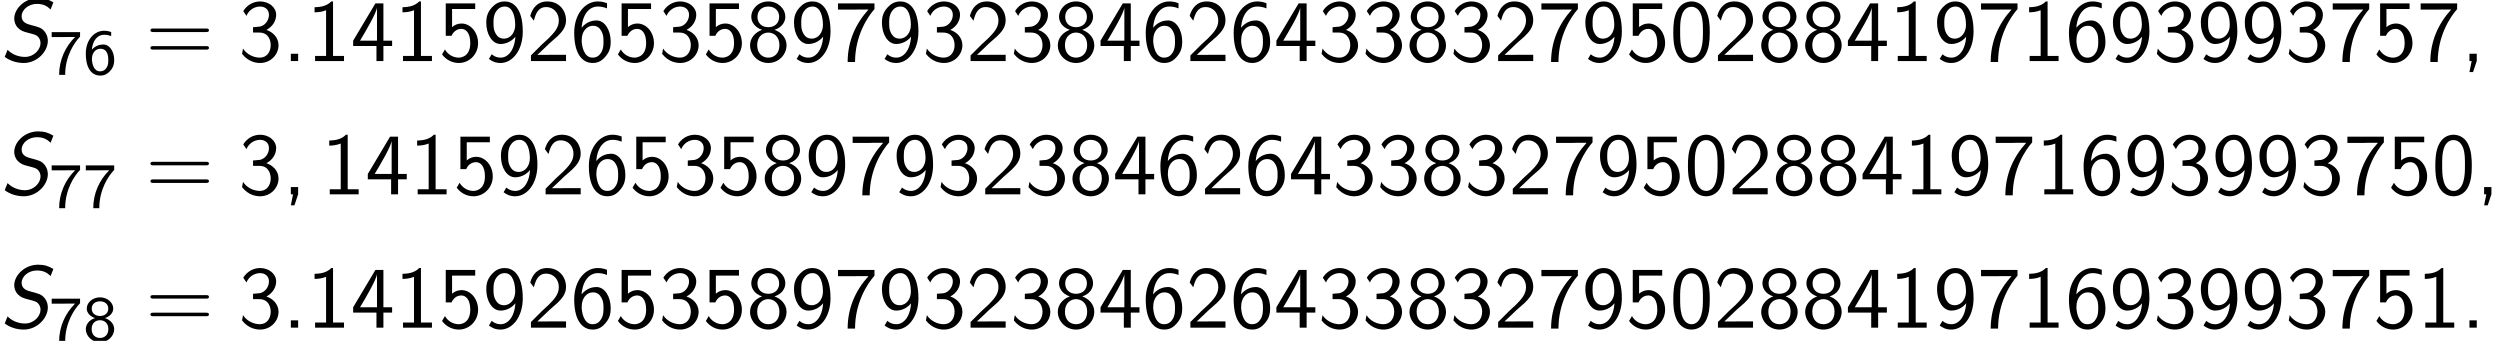 <?xml version='1.0' encoding='UTF-8'?>
<!-- This file was generated by dvisvgm 2.13.3 -->
<svg version='1.1' xmlns='http://www.w3.org/2000/svg' xmlns:xlink='http://www.w3.org/1999/xlink' width='310.179pt' height='42.288pt' viewBox='78.036 85.675 310.179 42.288'>
<defs>
<path id='g2-44' d='M1.964-.011V-.905H1.058V0H1.331L1.058 1.364H1.505L1.964-.011Z'/>
<path id='g2-46' d='M1.964-.905H1.058V0H1.964V-.905Z'/>
<path id='g2-48' d='M4.985-3.556C4.985-4.418 4.942-5.433 4.484-6.316C4.036-7.135 3.284-7.396 2.727-7.396C2.084-7.396 1.32-7.102 .873-6.131C.513-5.335 .458-4.429 .458-3.556C.458-2.695 .502-1.898 .829-1.102C1.265-.055 2.095 .24 2.716 .24C3.513 .24 4.2-.207 4.549-.96C4.876-1.669 4.985-2.389 4.985-3.556ZM2.727-.425C2.16-.425 1.713-.84 1.495-1.625C1.32-2.247 1.309-2.836 1.309-3.687C1.309-4.375 1.309-5.029 1.495-5.629C1.56-5.836 1.833-6.731 2.716-6.731C3.567-6.731 3.851-5.902 3.927-5.705C4.135-5.095 4.135-4.364 4.135-3.687C4.135-2.967 4.135-2.28 3.938-1.593C3.655-.6 3.076-.425 2.727-.425Z'/>
<path id='g2-49' d='M3.262-7.396H3.044C2.4-6.731 1.495-6.698 .971-6.676V-6.044C1.331-6.055 1.855-6.076 2.4-6.305V-.633H1.036V0H4.625V-.633H3.262V-7.396Z'/>
<path id='g2-50' d='M1.898-2.051L.545-.698V0H4.898V-.775H2.913C2.782-.775 2.651-.764 2.52-.764H1.331C1.68-1.069 2.509-1.887 2.847-2.204C3.055-2.4 3.611-2.858 3.818-3.055C4.309-3.545 4.898-4.124 4.898-5.051C4.898-6.305 4.015-7.396 2.575-7.396C1.331-7.396 .72-6.545 .458-5.607C.589-5.422 .644-5.356 .665-5.324C.687-5.302 .796-5.16 .905-5.007C1.124-5.847 1.429-6.698 2.422-6.698C3.447-6.698 4.004-5.88 4.004-5.029C4.004-4.102 3.382-3.48 2.738-2.825L1.898-2.051Z'/>
<path id='g2-51' d='M1.004-5.607C1.32-6.371 2.029-6.764 2.695-6.764C3.262-6.764 3.796-6.436 3.796-5.738C3.796-5.073 3.349-4.429 2.684-4.276C2.618-4.265 2.596-4.265 1.822-4.2V-3.535H2.596C3.775-3.535 4.015-2.52 4.015-1.975C4.015-1.124 3.513-.425 2.673-.425C1.92-.425 1.058-.807 .578-1.549L.458-.895C1.255 .131 2.258 .24 2.695 .24C4.025 .24 4.985-.818 4.985-1.964C4.985-2.956 4.222-3.633 3.48-3.862C4.309-4.309 4.691-5.051 4.691-5.738C4.691-6.676 3.785-7.396 2.705-7.396C1.865-7.396 1.069-6.96 .611-6.196L1.004-5.607Z'/>
<path id='g2-52' d='M4.058-1.865H5.138V-2.531H4.058V-7.156H3.065L.305-2.531V-1.865H3.196V0H4.058V-1.865ZM1.156-2.531C1.724-3.469 3.262-6.055 3.262-6.676V-2.531H1.156Z'/>
<path id='g2-53' d='M1.669-6.458H4.538V-7.156H.884V-3.131H1.604C1.789-3.567 2.193-3.993 2.825-3.993C3.338-3.993 3.927-3.545 3.927-2.236C3.927-.425 2.596-.425 2.498-.425C1.767-.425 1.102-.851 .785-1.44L.425-.829C.873-.207 1.625 .24 2.509 .24C3.807 .24 4.898-.84 4.898-2.215C4.898-3.578 3.96-4.658 2.836-4.658C2.4-4.658 1.985-4.495 1.669-4.211V-6.458Z'/>
<path id='g2-54' d='M4.527-7.178C3.971-7.396 3.524-7.396 3.371-7.396C1.833-7.396 .458-5.858 .458-3.513C.458-.425 1.811 .24 2.738 .24C3.393 .24 3.862-.011 4.287-.502C4.778-1.058 4.985-1.56 4.985-2.422C4.985-3.818 4.265-5.04 3.218-5.04C2.869-5.04 2.04-4.953 1.375-4.135C1.516-5.891 2.378-6.764 3.382-6.764C3.796-6.764 4.145-6.687 4.527-6.535V-7.178ZM1.385-2.389C1.385-2.542 1.385-2.564 1.396-2.695C1.396-3.502 1.887-4.375 2.793-4.375C3.316-4.375 3.622-4.102 3.84-3.698C4.069-3.295 4.091-2.913 4.091-2.422C4.091-2.051 4.091-1.549 3.829-1.102C3.644-.796 3.36-.425 2.738-.425C1.582-.425 1.418-2.029 1.385-2.389Z'/>
<path id='g2-55' d='M2.531-6.382C2.662-6.382 2.793-6.393 2.924-6.393H4.244C2.629-4.615 1.658-2.433 1.658 .12H2.575C2.575-3.153 4.135-5.487 4.985-6.447V-7.156H.458V-6.382H2.531Z'/>
<path id='g2-56' d='M3.491-3.873C4.462-4.189 4.833-4.909 4.833-5.487C4.833-6.513 3.905-7.396 2.727-7.396C1.505-7.396 .611-6.491 .611-5.487C.611-4.909 .982-4.189 1.953-3.873C1.167-3.6 .458-2.913 .458-1.964C.458-.775 1.462 .24 2.716 .24C4.015 .24 4.985-.807 4.985-1.964C4.985-2.956 4.222-3.622 3.491-3.873ZM2.727-4.2C1.887-4.2 1.375-4.735 1.375-5.487S1.909-6.764 2.716-6.764C3.578-6.764 4.069-6.196 4.069-5.487C4.069-4.702 3.513-4.2 2.727-4.2ZM2.727-.425C1.975-.425 1.342-.949 1.342-1.975C1.342-3.12 2.127-3.535 2.716-3.535C3.349-3.535 4.102-3.098 4.102-1.975C4.102-.916 3.425-.425 2.727-.425Z'/>
<path id='g2-57' d='M.785-.262C1.156 .011 1.56 .24 2.236 .24C3.665 .24 4.985-1.276 4.985-3.655C4.985-6.709 3.687-7.396 2.76-7.396C1.996-7.396 1.549-7.069 1.167-6.665C.48-5.924 .458-5.204 .458-4.735C.458-3.338 1.178-2.116 2.225-2.116C2.902-2.116 3.6-2.433 4.069-3.022C3.949-1.265 3.109-.425 2.247-.425C1.876-.425 1.516-.513 1.124-.84L.785-.262ZM4.036-4.745C4.047-4.669 4.047-4.56 4.047-4.484C4.047-3.589 3.513-2.782 2.651-2.782C2.138-2.782 1.833-3.033 1.604-3.436C1.364-3.862 1.353-4.265 1.353-4.735C1.353-5.215 1.364-5.662 1.669-6.142C1.887-6.458 2.193-6.764 2.76-6.764C3.829-6.764 4.015-5.28 4.036-4.745Z'/>
<path id='g2-61' d='M7.495-3.6C7.658-3.6 7.865-3.6 7.865-3.818S7.658-4.036 7.505-4.036H.971C.818-4.036 .611-4.036 .611-3.818S.818-3.6 .982-3.6H7.495ZM7.505-1.418C7.658-1.418 7.865-1.418 7.865-1.636S7.658-1.855 7.495-1.855H.982C.818-1.855 .611-1.855 .611-1.636S.818-1.418 .971-1.418H7.505Z'/>
<path id='g0-83' d='M6.622-7.276C6.022-7.647 5.498-7.811 4.735-7.811C3.033-7.811 1.767-6.469 1.767-5.269C1.767-4.953 1.865-4.505 2.193-4.156C2.585-3.742 2.891-3.665 3.535-3.491C4.331-3.284 4.527-3.24 4.745-2.989C4.964-2.727 5.029-2.455 5.029-2.225C5.029-1.429 4.222-.513 3.098-.513C2.411-.513 1.56-.753 .938-1.396L.589-.524C1.156-.065 2.04 .24 2.945 .24C4.615 .24 5.935-1.189 5.935-2.509C5.935-2.749 5.891-3.262 5.476-3.731C5.116-4.135 4.822-4.211 3.829-4.473C3.382-4.593 2.684-4.778 2.684-5.564S3.524-7.091 4.571-7.091C5.28-7.091 5.793-6.895 6.273-6.393L6.622-7.276Z'/>
<path id='g1-54' d='M3.499-5.236C3.068-5.396 2.766-5.396 2.614-5.396C1.403-5.396 .351-4.256 .351-2.574C.351-.414 1.323 .167 2.128 .167C2.774 .167 3.108-.135 3.355-.391C3.866-.933 3.873-1.498 3.873-1.777C3.873-2.821 3.308-3.69 2.534-3.69C1.753-3.69 1.331-3.284 1.1-3.053C1.203-4.144 1.761-4.902 2.622-4.902C2.782-4.902 3.1-4.886 3.499-4.734V-5.236ZM1.108-1.753C1.108-1.801 1.108-1.921 1.116-1.961C1.116-2.503 1.459-3.164 2.168-3.164C3.14-3.164 3.14-2.048 3.14-1.777C3.14-1.474 3.14-1.14 2.925-.805C2.734-.518 2.495-.359 2.128-.359C1.283-.359 1.148-1.403 1.108-1.753Z'/>
<path id='g1-55' d='M1.969-4.615C2.064-4.615 2.16-4.623 2.256-4.623H3.26C2.048-3.435 1.275-1.769 1.275 .08H2.024C2.024-2.248 3.156-3.921 3.873-4.67V-5.228H.351V-4.615H1.969Z'/>
<path id='g1-56' d='M2.726-2.821C3.252-2.989 3.754-3.411 3.754-4.001C3.754-4.726 3.061-5.396 2.112-5.396S.47-4.726 .47-4.001C.47-3.403 .988-2.981 1.498-2.821C.797-2.606 .351-2.064 .351-1.451C.351-.598 1.108 .167 2.112 .167S3.873-.598 3.873-1.451C3.873-2.064 3.419-2.606 2.726-2.821ZM2.112-3.084C1.546-3.084 1.084-3.411 1.084-3.993C1.084-4.503 1.443-4.902 2.112-4.902C2.774-4.902 3.14-4.503 3.14-3.993C3.14-3.427 2.694-3.084 2.112-3.084ZM2.112-.359C1.562-.359 1.076-.709 1.076-1.459C1.076-2.176 1.538-2.558 2.112-2.558S3.148-2.168 3.148-1.459C3.148-.709 2.654-.359 2.112-.359Z'/>
</defs>
<g id='page1'>
<use x='78.036' y='93.25' xlink:href='#g0-83'/>
<use x='84.097' y='94.887' xlink:href='#g1-55'/>
<use x='88.331' y='94.887' xlink:href='#g1-54'/>
<use x='96.094' y='93.25' xlink:href='#g2-61'/>
<use x='107.609' y='93.25' xlink:href='#g2-51'/>
<use x='113.063' y='93.25' xlink:href='#g2-46'/>
<use x='116.094' y='93.25' xlink:href='#g2-49'/>
<use x='121.548' y='93.25' xlink:href='#g2-52'/>
<use x='127.003' y='93.25' xlink:href='#g2-49'/>
<use x='132.457' y='93.25' xlink:href='#g2-53'/>
<use x='137.912' y='93.25' xlink:href='#g2-57'/>
<use x='143.367' y='93.25' xlink:href='#g2-50'/>
<use x='148.821' y='93.25' xlink:href='#g2-54'/>
<use x='154.276' y='93.25' xlink:href='#g2-53'/>
<use x='159.73' y='93.25' xlink:href='#g2-51'/>
<use x='165.185' y='93.25' xlink:href='#g2-53'/>
<use x='170.639' y='93.25' xlink:href='#g2-56'/>
<use x='176.094' y='93.25' xlink:href='#g2-57'/>
<use x='181.548' y='93.25' xlink:href='#g2-55'/>
<use x='187.003' y='93.25' xlink:href='#g2-57'/>
<use x='192.458' y='93.25' xlink:href='#g2-51'/>
<use x='197.912' y='93.25' xlink:href='#g2-50'/>
<use x='203.367' y='93.25' xlink:href='#g2-51'/>
<use x='208.821' y='93.25' xlink:href='#g2-56'/>
<use x='214.276' y='93.25' xlink:href='#g2-52'/>
<use x='219.73' y='93.25' xlink:href='#g2-54'/>
<use x='225.185' y='93.25' xlink:href='#g2-50'/>
<use x='230.64' y='93.25' xlink:href='#g2-54'/>
<use x='236.094' y='93.25' xlink:href='#g2-52'/>
<use x='241.549' y='93.25' xlink:href='#g2-51'/>
<use x='247.003' y='93.25' xlink:href='#g2-51'/>
<use x='252.458' y='93.25' xlink:href='#g2-56'/>
<use x='257.912' y='93.25' xlink:href='#g2-51'/>
<use x='263.367' y='93.25' xlink:href='#g2-50'/>
<use x='268.822' y='93.25' xlink:href='#g2-55'/>
<use x='274.276' y='93.25' xlink:href='#g2-57'/>
<use x='279.731' y='93.25' xlink:href='#g2-53'/>
<use x='285.185' y='93.25' xlink:href='#g2-48'/>
<use x='290.64' y='93.25' xlink:href='#g2-50'/>
<use x='296.094' y='93.25' xlink:href='#g2-56'/>
<use x='301.549' y='93.25' xlink:href='#g2-56'/>
<use x='307.003' y='93.25' xlink:href='#g2-52'/>
<use x='312.458' y='93.25' xlink:href='#g2-49'/>
<use x='317.913' y='93.25' xlink:href='#g2-57'/>
<use x='323.367' y='93.25' xlink:href='#g2-55'/>
<use x='328.822' y='93.25' xlink:href='#g2-49'/>
<use x='334.276' y='93.25' xlink:href='#g2-54'/>
<use x='339.731' y='93.25' xlink:href='#g2-57'/>
<use x='345.185' y='93.25' xlink:href='#g2-51'/>
<use x='350.64' y='93.25' xlink:href='#g2-57'/>
<use x='356.095' y='93.25' xlink:href='#g2-57'/>
<use x='361.549' y='93.25' xlink:href='#g2-51'/>
<use x='367.004' y='93.25' xlink:href='#g2-55'/>
<use x='372.458' y='93.25' xlink:href='#g2-53'/>
<use x='377.913' y='93.25' xlink:href='#g2-55'/>
<use x='383.367' y='93.25' xlink:href='#g2-44'/>
<use x='78.036' y='109.788' xlink:href='#g0-83'/>
<use x='84.097' y='111.425' xlink:href='#g1-55'/>
<use x='88.331' y='111.425' xlink:href='#g1-55'/>
<use x='96.094' y='109.788' xlink:href='#g2-61'/>
<use x='107.609' y='109.788' xlink:href='#g2-51'/>
<use x='113.063' y='109.788' xlink:href='#g2-44'/>
<use x='117.912' y='109.788' xlink:href='#g2-49'/>
<use x='123.366' y='109.788' xlink:href='#g2-52'/>
<use x='128.821' y='109.788' xlink:href='#g2-49'/>
<use x='134.276' y='109.788' xlink:href='#g2-53'/>
<use x='139.73' y='109.788' xlink:href='#g2-57'/>
<use x='145.185' y='109.788' xlink:href='#g2-50'/>
<use x='150.639' y='109.788' xlink:href='#g2-54'/>
<use x='156.094' y='109.788' xlink:href='#g2-53'/>
<use x='161.548' y='109.788' xlink:href='#g2-51'/>
<use x='167.003' y='109.788' xlink:href='#g2-53'/>
<use x='172.458' y='109.788' xlink:href='#g2-56'/>
<use x='177.912' y='109.788' xlink:href='#g2-57'/>
<use x='183.367' y='109.788' xlink:href='#g2-55'/>
<use x='188.821' y='109.788' xlink:href='#g2-57'/>
<use x='194.276' y='109.788' xlink:href='#g2-51'/>
<use x='199.73' y='109.788' xlink:href='#g2-50'/>
<use x='205.185' y='109.788' xlink:href='#g2-51'/>
<use x='210.639' y='109.788' xlink:href='#g2-56'/>
<use x='216.094' y='109.788' xlink:href='#g2-52'/>
<use x='221.549' y='109.788' xlink:href='#g2-54'/>
<use x='227.003' y='109.788' xlink:href='#g2-50'/>
<use x='232.458' y='109.788' xlink:href='#g2-54'/>
<use x='237.912' y='109.788' xlink:href='#g2-52'/>
<use x='243.367' y='109.788' xlink:href='#g2-51'/>
<use x='248.821' y='109.788' xlink:href='#g2-51'/>
<use x='254.276' y='109.788' xlink:href='#g2-56'/>
<use x='259.731' y='109.788' xlink:href='#g2-51'/>
<use x='265.185' y='109.788' xlink:href='#g2-50'/>
<use x='270.64' y='109.788' xlink:href='#g2-55'/>
<use x='276.094' y='109.788' xlink:href='#g2-57'/>
<use x='281.549' y='109.788' xlink:href='#g2-53'/>
<use x='287.003' y='109.788' xlink:href='#g2-48'/>
<use x='292.458' y='109.788' xlink:href='#g2-50'/>
<use x='297.913' y='109.788' xlink:href='#g2-56'/>
<use x='303.367' y='109.788' xlink:href='#g2-56'/>
<use x='308.822' y='109.788' xlink:href='#g2-52'/>
<use x='314.276' y='109.788' xlink:href='#g2-49'/>
<use x='319.731' y='109.788' xlink:href='#g2-57'/>
<use x='325.185' y='109.788' xlink:href='#g2-55'/>
<use x='330.64' y='109.788' xlink:href='#g2-49'/>
<use x='336.094' y='109.788' xlink:href='#g2-54'/>
<use x='341.549' y='109.788' xlink:href='#g2-57'/>
<use x='347.004' y='109.788' xlink:href='#g2-51'/>
<use x='352.458' y='109.788' xlink:href='#g2-57'/>
<use x='357.913' y='109.788' xlink:href='#g2-57'/>
<use x='363.367' y='109.788' xlink:href='#g2-51'/>
<use x='368.822' y='109.788' xlink:href='#g2-55'/>
<use x='374.276' y='109.788' xlink:href='#g2-53'/>
<use x='379.731' y='109.788' xlink:href='#g2-48'/>
<use x='385.186' y='109.788' xlink:href='#g2-44'/>
<use x='78.036' y='126.326' xlink:href='#g0-83'/>
<use x='84.097' y='127.963' xlink:href='#g1-55'/>
<use x='88.331' y='127.963' xlink:href='#g1-56'/>
<use x='96.094' y='126.326' xlink:href='#g2-61'/>
<use x='107.609' y='126.326' xlink:href='#g2-51'/>
<use x='113.063' y='126.326' xlink:href='#g2-46'/>
<use x='116.094' y='126.326' xlink:href='#g2-49'/>
<use x='121.548' y='126.326' xlink:href='#g2-52'/>
<use x='127.003' y='126.326' xlink:href='#g2-49'/>
<use x='132.457' y='126.326' xlink:href='#g2-53'/>
<use x='137.912' y='126.326' xlink:href='#g2-57'/>
<use x='143.367' y='126.326' xlink:href='#g2-50'/>
<use x='148.821' y='126.326' xlink:href='#g2-54'/>
<use x='154.276' y='126.326' xlink:href='#g2-53'/>
<use x='159.73' y='126.326' xlink:href='#g2-51'/>
<use x='165.185' y='126.326' xlink:href='#g2-53'/>
<use x='170.639' y='126.326' xlink:href='#g2-56'/>
<use x='176.094' y='126.326' xlink:href='#g2-57'/>
<use x='181.548' y='126.326' xlink:href='#g2-55'/>
<use x='187.003' y='126.326' xlink:href='#g2-57'/>
<use x='192.458' y='126.326' xlink:href='#g2-51'/>
<use x='197.912' y='126.326' xlink:href='#g2-50'/>
<use x='203.367' y='126.326' xlink:href='#g2-51'/>
<use x='208.821' y='126.326' xlink:href='#g2-56'/>
<use x='214.276' y='126.326' xlink:href='#g2-52'/>
<use x='219.73' y='126.326' xlink:href='#g2-54'/>
<use x='225.185' y='126.326' xlink:href='#g2-50'/>
<use x='230.64' y='126.326' xlink:href='#g2-54'/>
<use x='236.094' y='126.326' xlink:href='#g2-52'/>
<use x='241.549' y='126.326' xlink:href='#g2-51'/>
<use x='247.003' y='126.326' xlink:href='#g2-51'/>
<use x='252.458' y='126.326' xlink:href='#g2-56'/>
<use x='257.912' y='126.326' xlink:href='#g2-51'/>
<use x='263.367' y='126.326' xlink:href='#g2-50'/>
<use x='268.822' y='126.326' xlink:href='#g2-55'/>
<use x='274.276' y='126.326' xlink:href='#g2-57'/>
<use x='279.731' y='126.326' xlink:href='#g2-53'/>
<use x='285.185' y='126.326' xlink:href='#g2-48'/>
<use x='290.64' y='126.326' xlink:href='#g2-50'/>
<use x='296.094' y='126.326' xlink:href='#g2-56'/>
<use x='301.549' y='126.326' xlink:href='#g2-56'/>
<use x='307.003' y='126.326' xlink:href='#g2-52'/>
<use x='312.458' y='126.326' xlink:href='#g2-49'/>
<use x='317.913' y='126.326' xlink:href='#g2-57'/>
<use x='323.367' y='126.326' xlink:href='#g2-55'/>
<use x='328.822' y='126.326' xlink:href='#g2-49'/>
<use x='334.276' y='126.326' xlink:href='#g2-54'/>
<use x='339.731' y='126.326' xlink:href='#g2-57'/>
<use x='345.185' y='126.326' xlink:href='#g2-51'/>
<use x='350.64' y='126.326' xlink:href='#g2-57'/>
<use x='356.095' y='126.326' xlink:href='#g2-57'/>
<use x='361.549' y='126.326' xlink:href='#g2-51'/>
<use x='367.004' y='126.326' xlink:href='#g2-55'/>
<use x='372.458' y='126.326' xlink:href='#g2-53'/>
<use x='377.913' y='126.326' xlink:href='#g2-49'/>
<use x='383.367' y='126.326' xlink:href='#g2-46'/>
</g>
</svg><!--Rendered by QuickLaTeX.com-->
